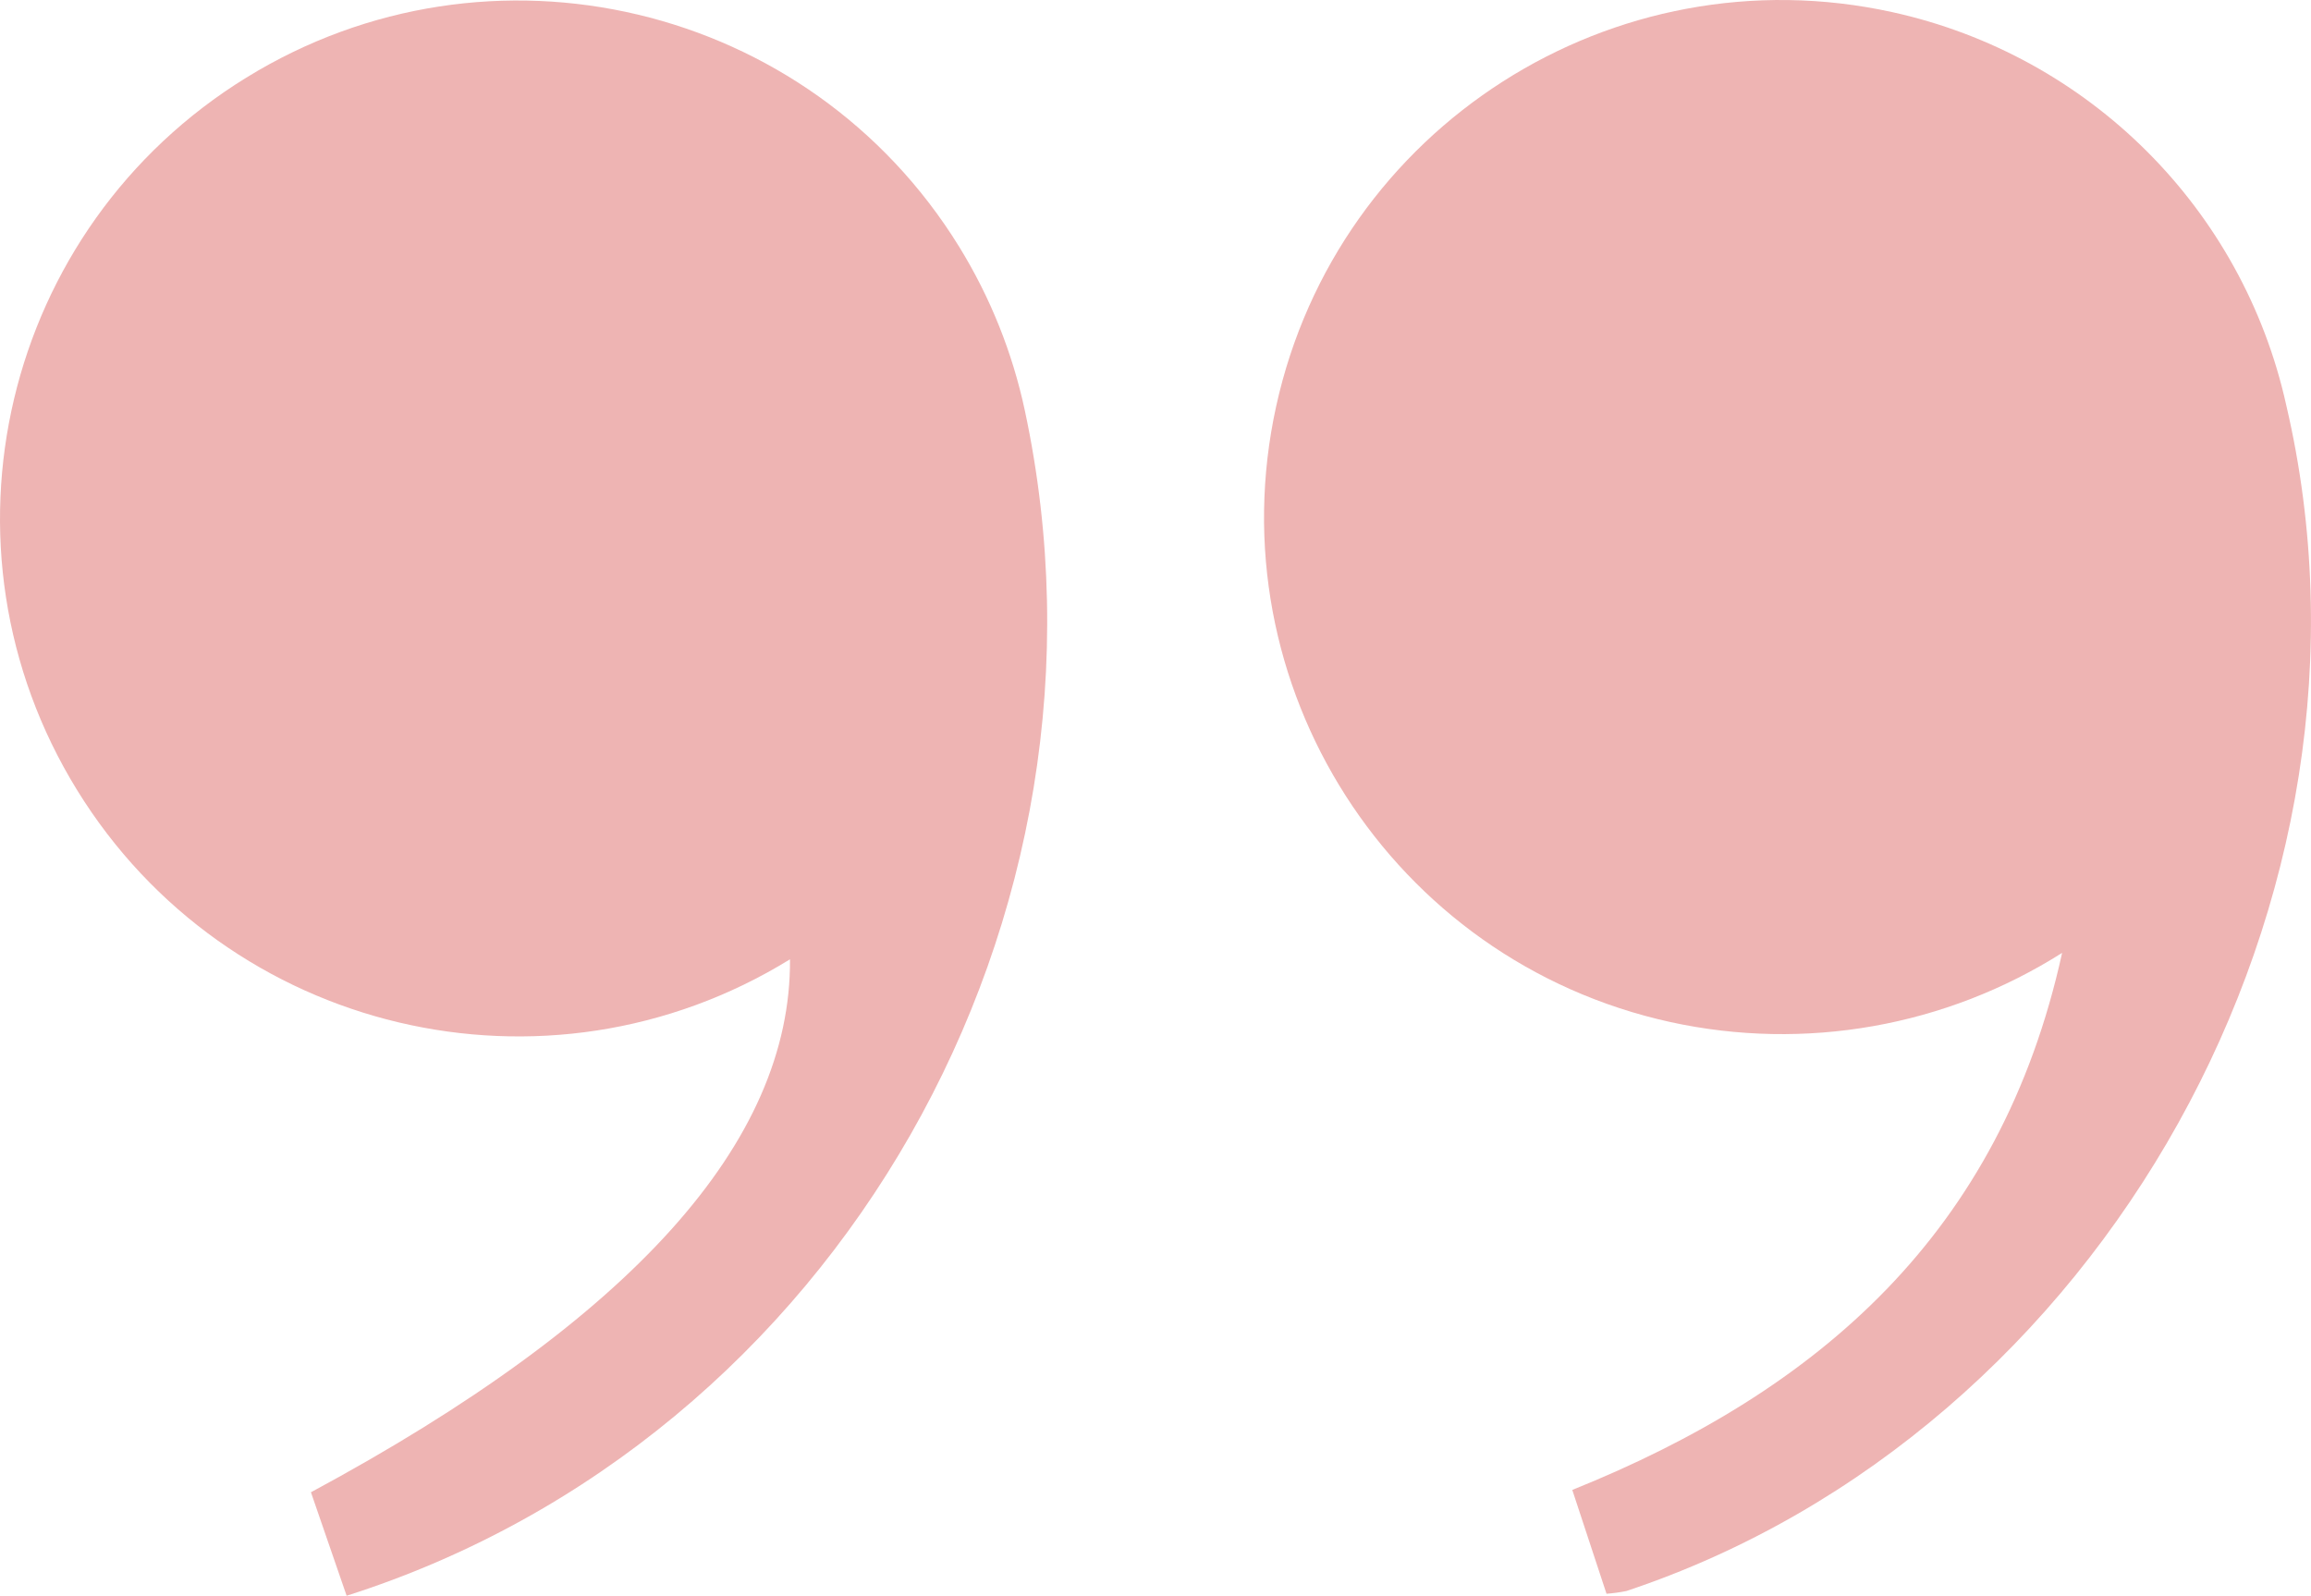 <svg xmlns="http://www.w3.org/2000/svg" id="Layer_2" data-name="Layer 2" viewBox="0 0 279.49 193.03"><defs><style> .cls-1 { fill: #eeb4b3; stroke-width: 0px; } </style></defs><g id="Layer_1-2" data-name="Layer 1"><path id="Path_24095" data-name="Path 24095" class="cls-1" d="m37.59,180.53c38.8-20.89,58.12-42.39,57.95-64.48-29.46,18.16-68.05,9-86.21-20.46C-8.83,66.14.33,27.54,29.79,9.39,59.24-8.77,97.84.39,116,29.85c3.76,6.1,6.44,12.79,7.94,19.8,13.13,61.38-22.68,124.49-82.02,143.39l-4.31-12.5"></path><path id="Path_24096" data-name="Path 24096" class="cls-1" d="m194.29,192.8l-4.14-12.56c29.79-11.99,51.79-31.05,59.24-64.97-14.07,8.92-31.1,11.93-47.38,8.37-33.74-7.41-55.08-40.77-47.67-74.5C161.76,15.4,195.12-5.94,228.86,1.47c23.79,5.23,42.38,23.78,47.64,47.56,13.91,59.48-22.12,124.23-79.81,143.44-.79.16-1.59.27-2.39.33"></path></g></svg>